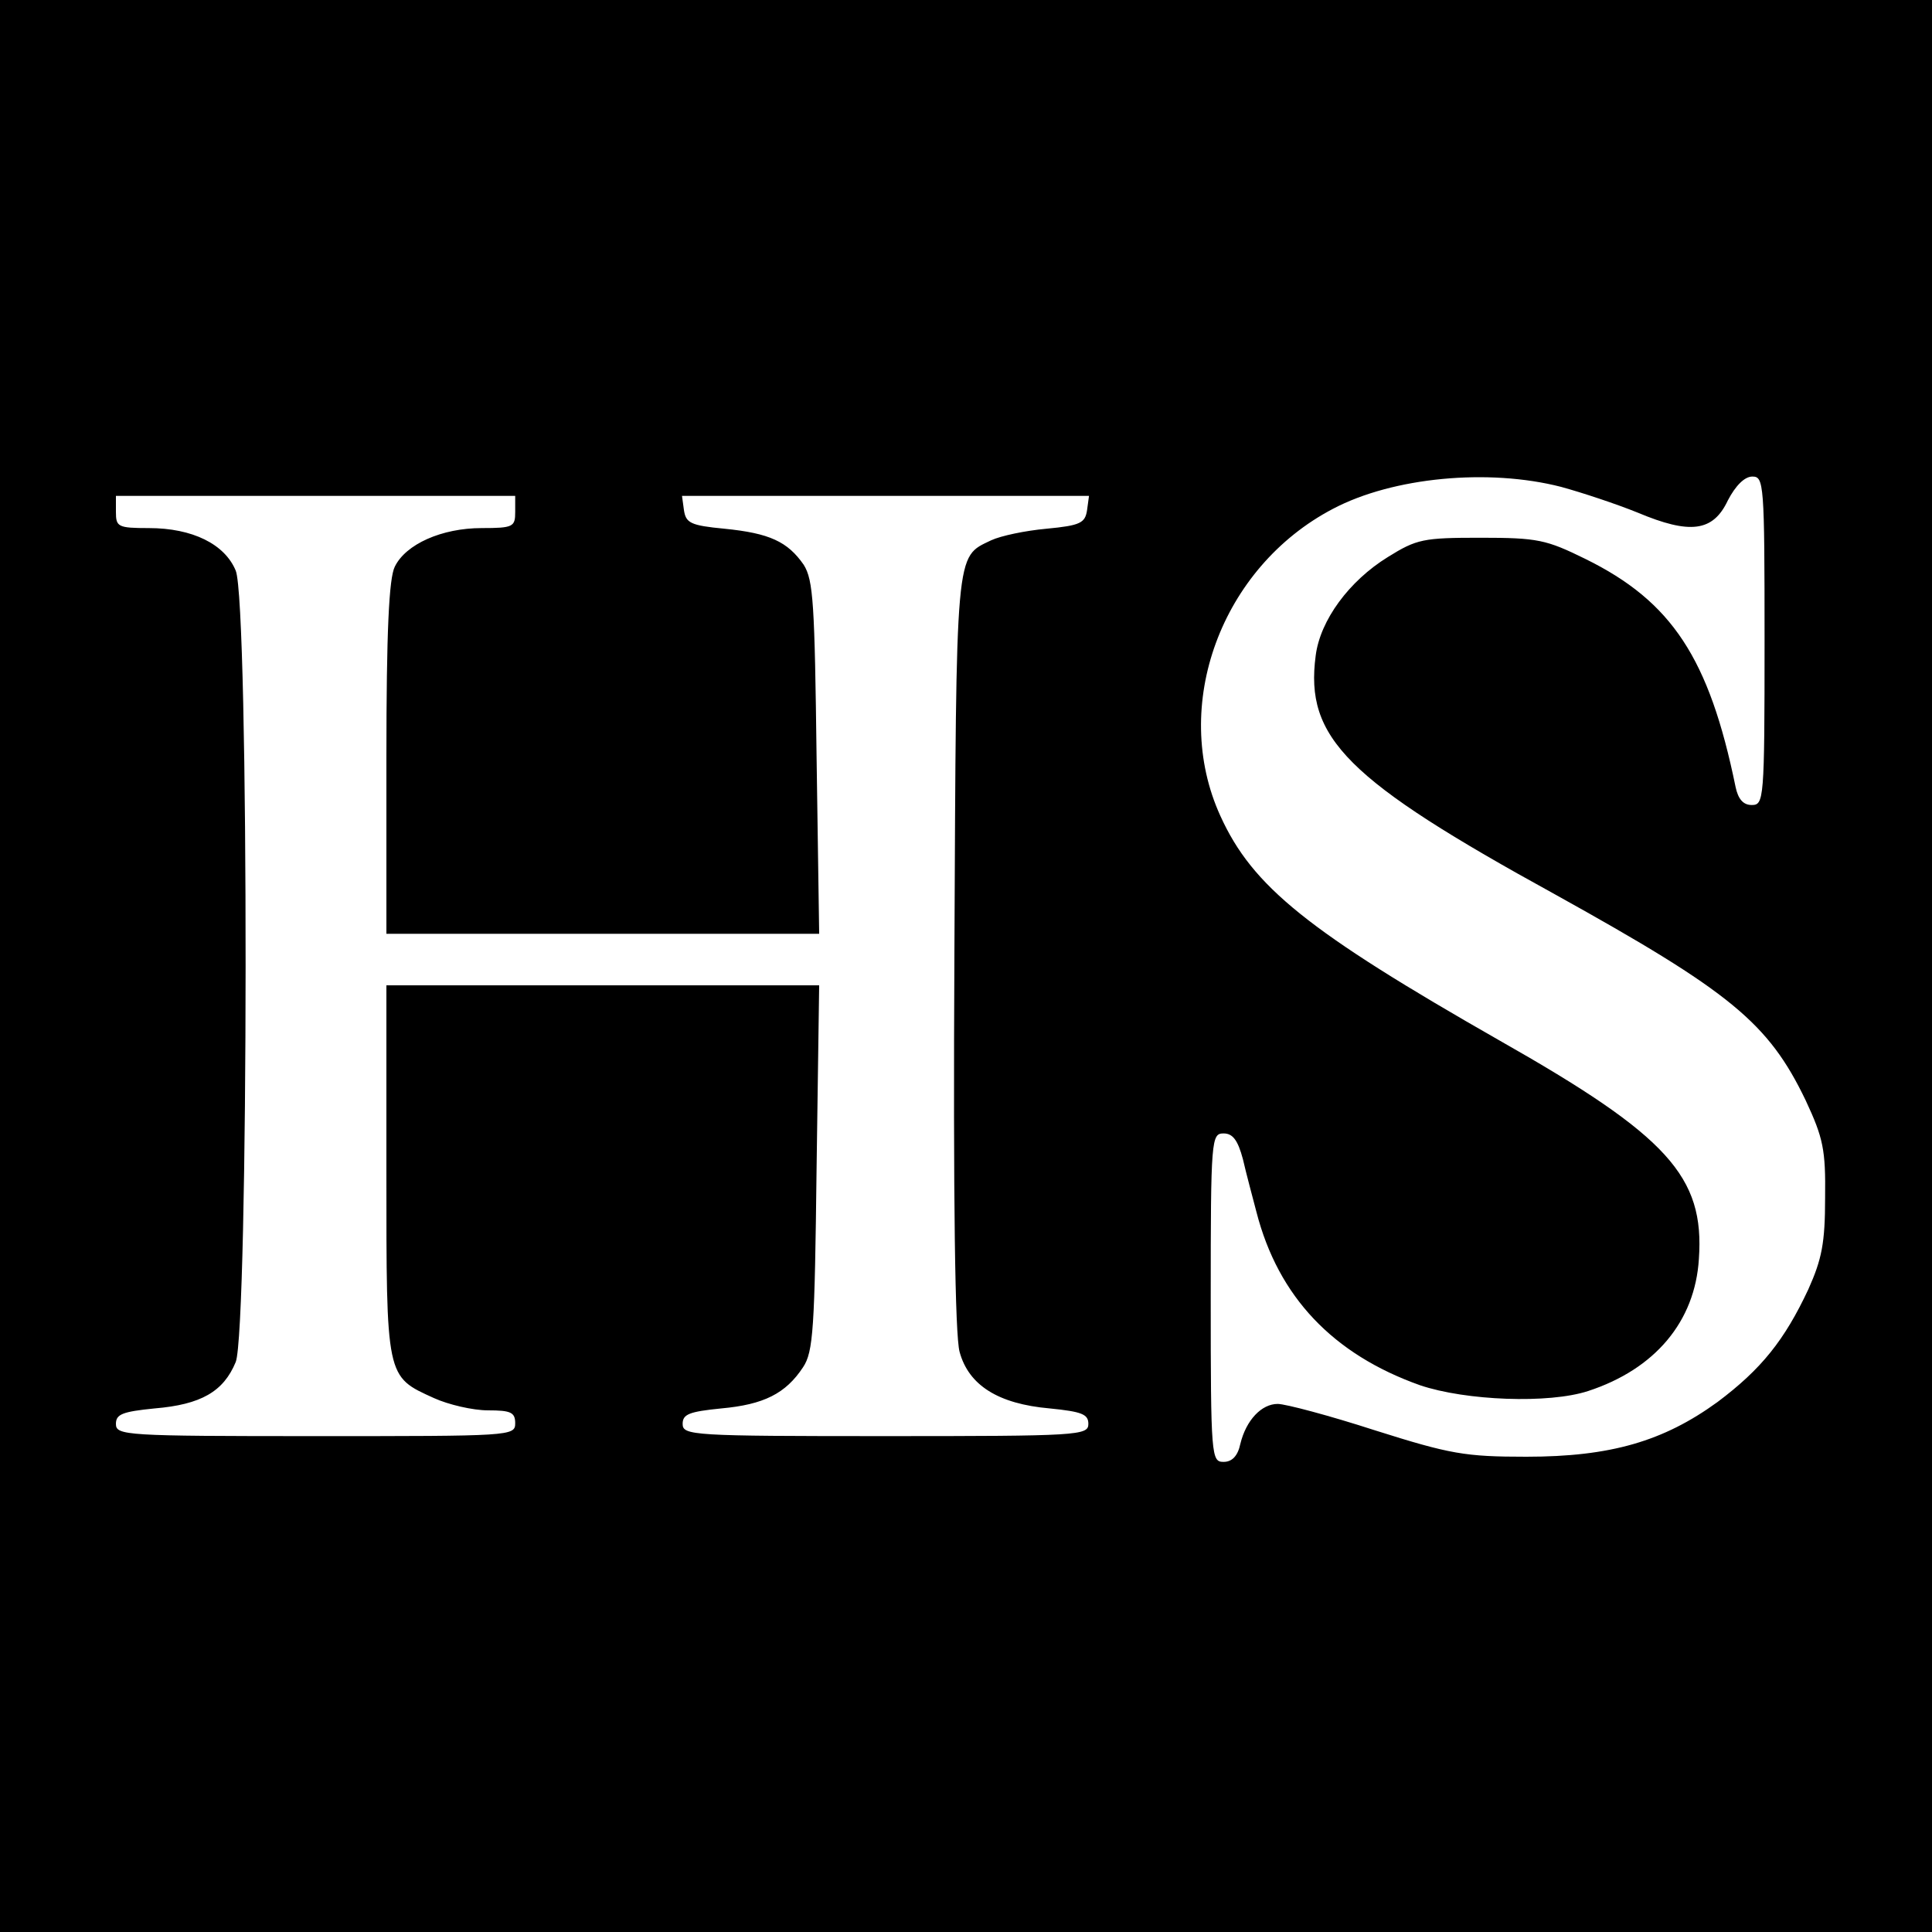 <?xml version="1.0" standalone="no"?>
<!DOCTYPE svg PUBLIC "-//W3C//DTD SVG 20010904//EN"
 "http://www.w3.org/TR/2001/REC-SVG-20010904/DTD/svg10.dtd">
<svg version="1.0" xmlns="http://www.w3.org/2000/svg"
 width="300pt" height="300pt" viewBox="0 0 300 300"
 preserveAspectRatio="xMidYMid meet">
<g transform="translate(0,300) scale(0.1,-0.1)"
fill="#000000" stroke="none">
<path d="M0 1500 l0 -1500 1500 0 1500 0 0 1500 0 1500 -1500 0 -1500 0 0
-1500z m2424 744 c33 -9 87 -27 119 -40 81 -34 117 -30 140 19 12 23 26 37 38
37 18 0 19 -10 19 -255 0 -248 -1 -255 -20 -255 -13 0 -21 9 -25 28 -41 200
-99 288 -233 354 -61 30 -74 33 -163 33 -89 0 -99 -2 -144 -30 -60 -37 -105
-98 -112 -153 -17 -128 48 -193 372 -371 272 -151 331 -199 389 -320 27 -58
31 -76 30 -151 0 -70 -5 -95 -26 -142 -37 -79 -73 -124 -141 -175 -84 -61
-166 -85 -297 -85 -95 0 -118 4 -235 41 -71 23 -139 41 -151 41 -25 0 -49 -25
-58 -62 -4 -19 -13 -28 -26 -28 -19 0 -20 7 -20 255 0 247 1 255 20 255 14 0
22 -10 30 -40 5 -22 15 -59 21 -82 34 -132 119 -221 254 -269 71 -24 200 -29
261 -9 104 34 166 108 172 205 9 128 -48 191 -309 339 -298 170 -384 239 -434
349 -78 171 1 386 175 477 93 49 241 63 354 34z m-1624 -39 c0 -23 -3 -25 -52
-25 -62 0 -118 -25 -135 -60 -9 -18 -13 -100 -13 -297 l0 -273 336 0 336 0 -4
273 c-3 240 -5 276 -20 300 -25 36 -53 49 -123 56 -53 5 -60 9 -63 29 l-3 22
316 0 316 0 -3 -22 c-3 -20 -10 -24 -63 -29 -33 -3 -71 -11 -86 -18 -56 -27
-54 -8 -57 -639 -2 -387 1 -595 8 -621 14 -52 60 -81 140 -88 50 -5 60 -9 60
-24 0 -18 -15 -19 -315 -19 -300 0 -315 1 -315 19 0 15 10 19 60 24 66 6 100
23 127 64 16 24 18 60 21 310 l4 283 -336 0 -336 0 0 -288 c0 -323 -1 -319 74
-353 22 -10 60 -19 84 -19 35 0 42 -3 42 -20 0 -20 -7 -20 -310 -20 -296 0
-310 1 -310 19 0 15 10 19 60 24 72 6 107 26 126 72 20 50 21 1179 0 1229 -17
41 -67 66 -135 66 -48 0 -51 2 -51 25 l0 25 310 0 310 0 0 -25z"/>
</g>
</svg>
